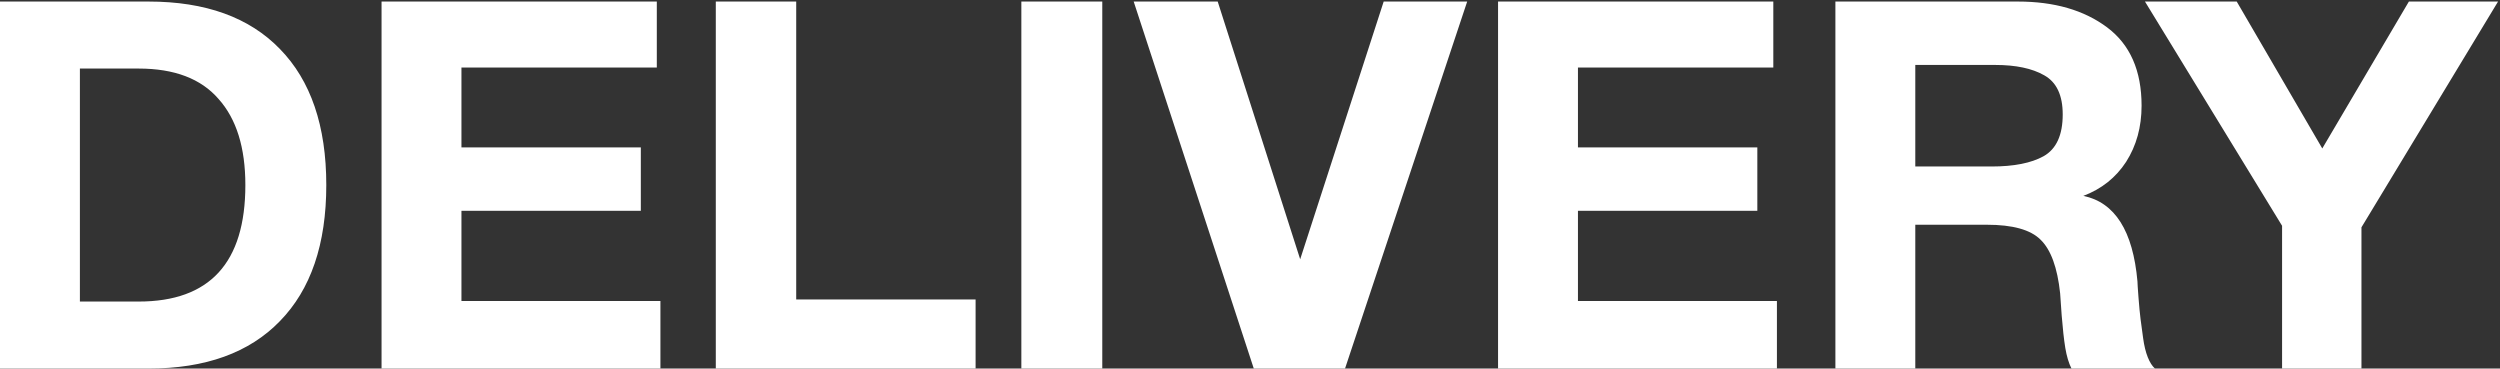 <?xml version="1.0" encoding="UTF-8"?> <svg xmlns="http://www.w3.org/2000/svg" width="970" height="143" viewBox="0 0 970 143" fill="none"><rect x="0" y="0" width="970" height="143" fill="#333333" stroke="none"/> <path d="M5.96046e-08 143V0.6H57.6C79.733 0.6 96.733 6.733 108.6 19C120.6 31.267 126.6 48.867 126.6 71.8C126.6 94.733 120.6 112.333 108.6 124.6C96.733 136.867 79.733 143 57.6 143H5.96046e-08ZM31 117H53.8C81.4 117 95.2 101.933 95.2 71.8C95.2 57.267 91.733 46.133 84.8 38.4C78 30.533 67.667 26.6 53.8 26.6H31V117ZM254.842 0.6V26.2H179.042V57.2H248.642V81.8H179.042V116.8H256.242V143H148.042V0.6H254.842ZM378.53 116.2V143H277.73V0.6H308.93V116.2H378.53ZM427.684 0.6V143H396.284V0.6H427.684ZM439.869 0.6H472.469L504.469 100.6L536.869 0.6H569.269L521.869 143H486.469L439.869 0.6ZM688.045 0.6V26.2H612.245V57.2H681.845V81.8H612.245V116.8H689.445V143H581.245V0.6H688.045ZM712.133 0.6H782.933C797.066 0.6 808.599 3.933 817.533 10.6C826.466 17.267 830.933 27.4 830.933 41C830.933 49.267 828.933 56.533 824.933 62.8C820.933 68.933 815.399 73.333 808.333 76C820.599 78.533 827.599 89.6 829.333 109.2C829.333 109.867 829.466 111.933 829.733 115.4C829.999 118.867 830.266 121.667 830.533 123.8C830.799 125.8 831.133 128.267 831.533 131.2C831.933 134.133 832.533 136.6 833.333 138.6C834.133 140.6 835.066 142.067 836.133 143H803.733C802.666 140.867 801.866 138.2 801.333 135C800.799 131.667 800.333 127.467 799.933 122.4C799.533 117.2 799.333 114.333 799.333 113.8C798.266 103.8 795.733 96.867 791.733 93C787.866 89.133 780.933 87.2 770.933 87.2H743.133V143H712.133V0.6ZM743.133 25.2V64.6H772.733C781.399 64.6 788.133 63.267 792.933 60.6C797.866 57.8 800.333 52.4 800.333 44.4C800.333 36.933 797.933 31.867 793.133 29.2C788.466 26.533 782.133 25.2 774.133 25.2H743.133ZM969.247 0.6L916.247 88.2V143H885.447V87.6L832.247 0.6H867.847L901.047 57.6L934.647 0.6H969.247Z" fill="white"></path> </svg> 
